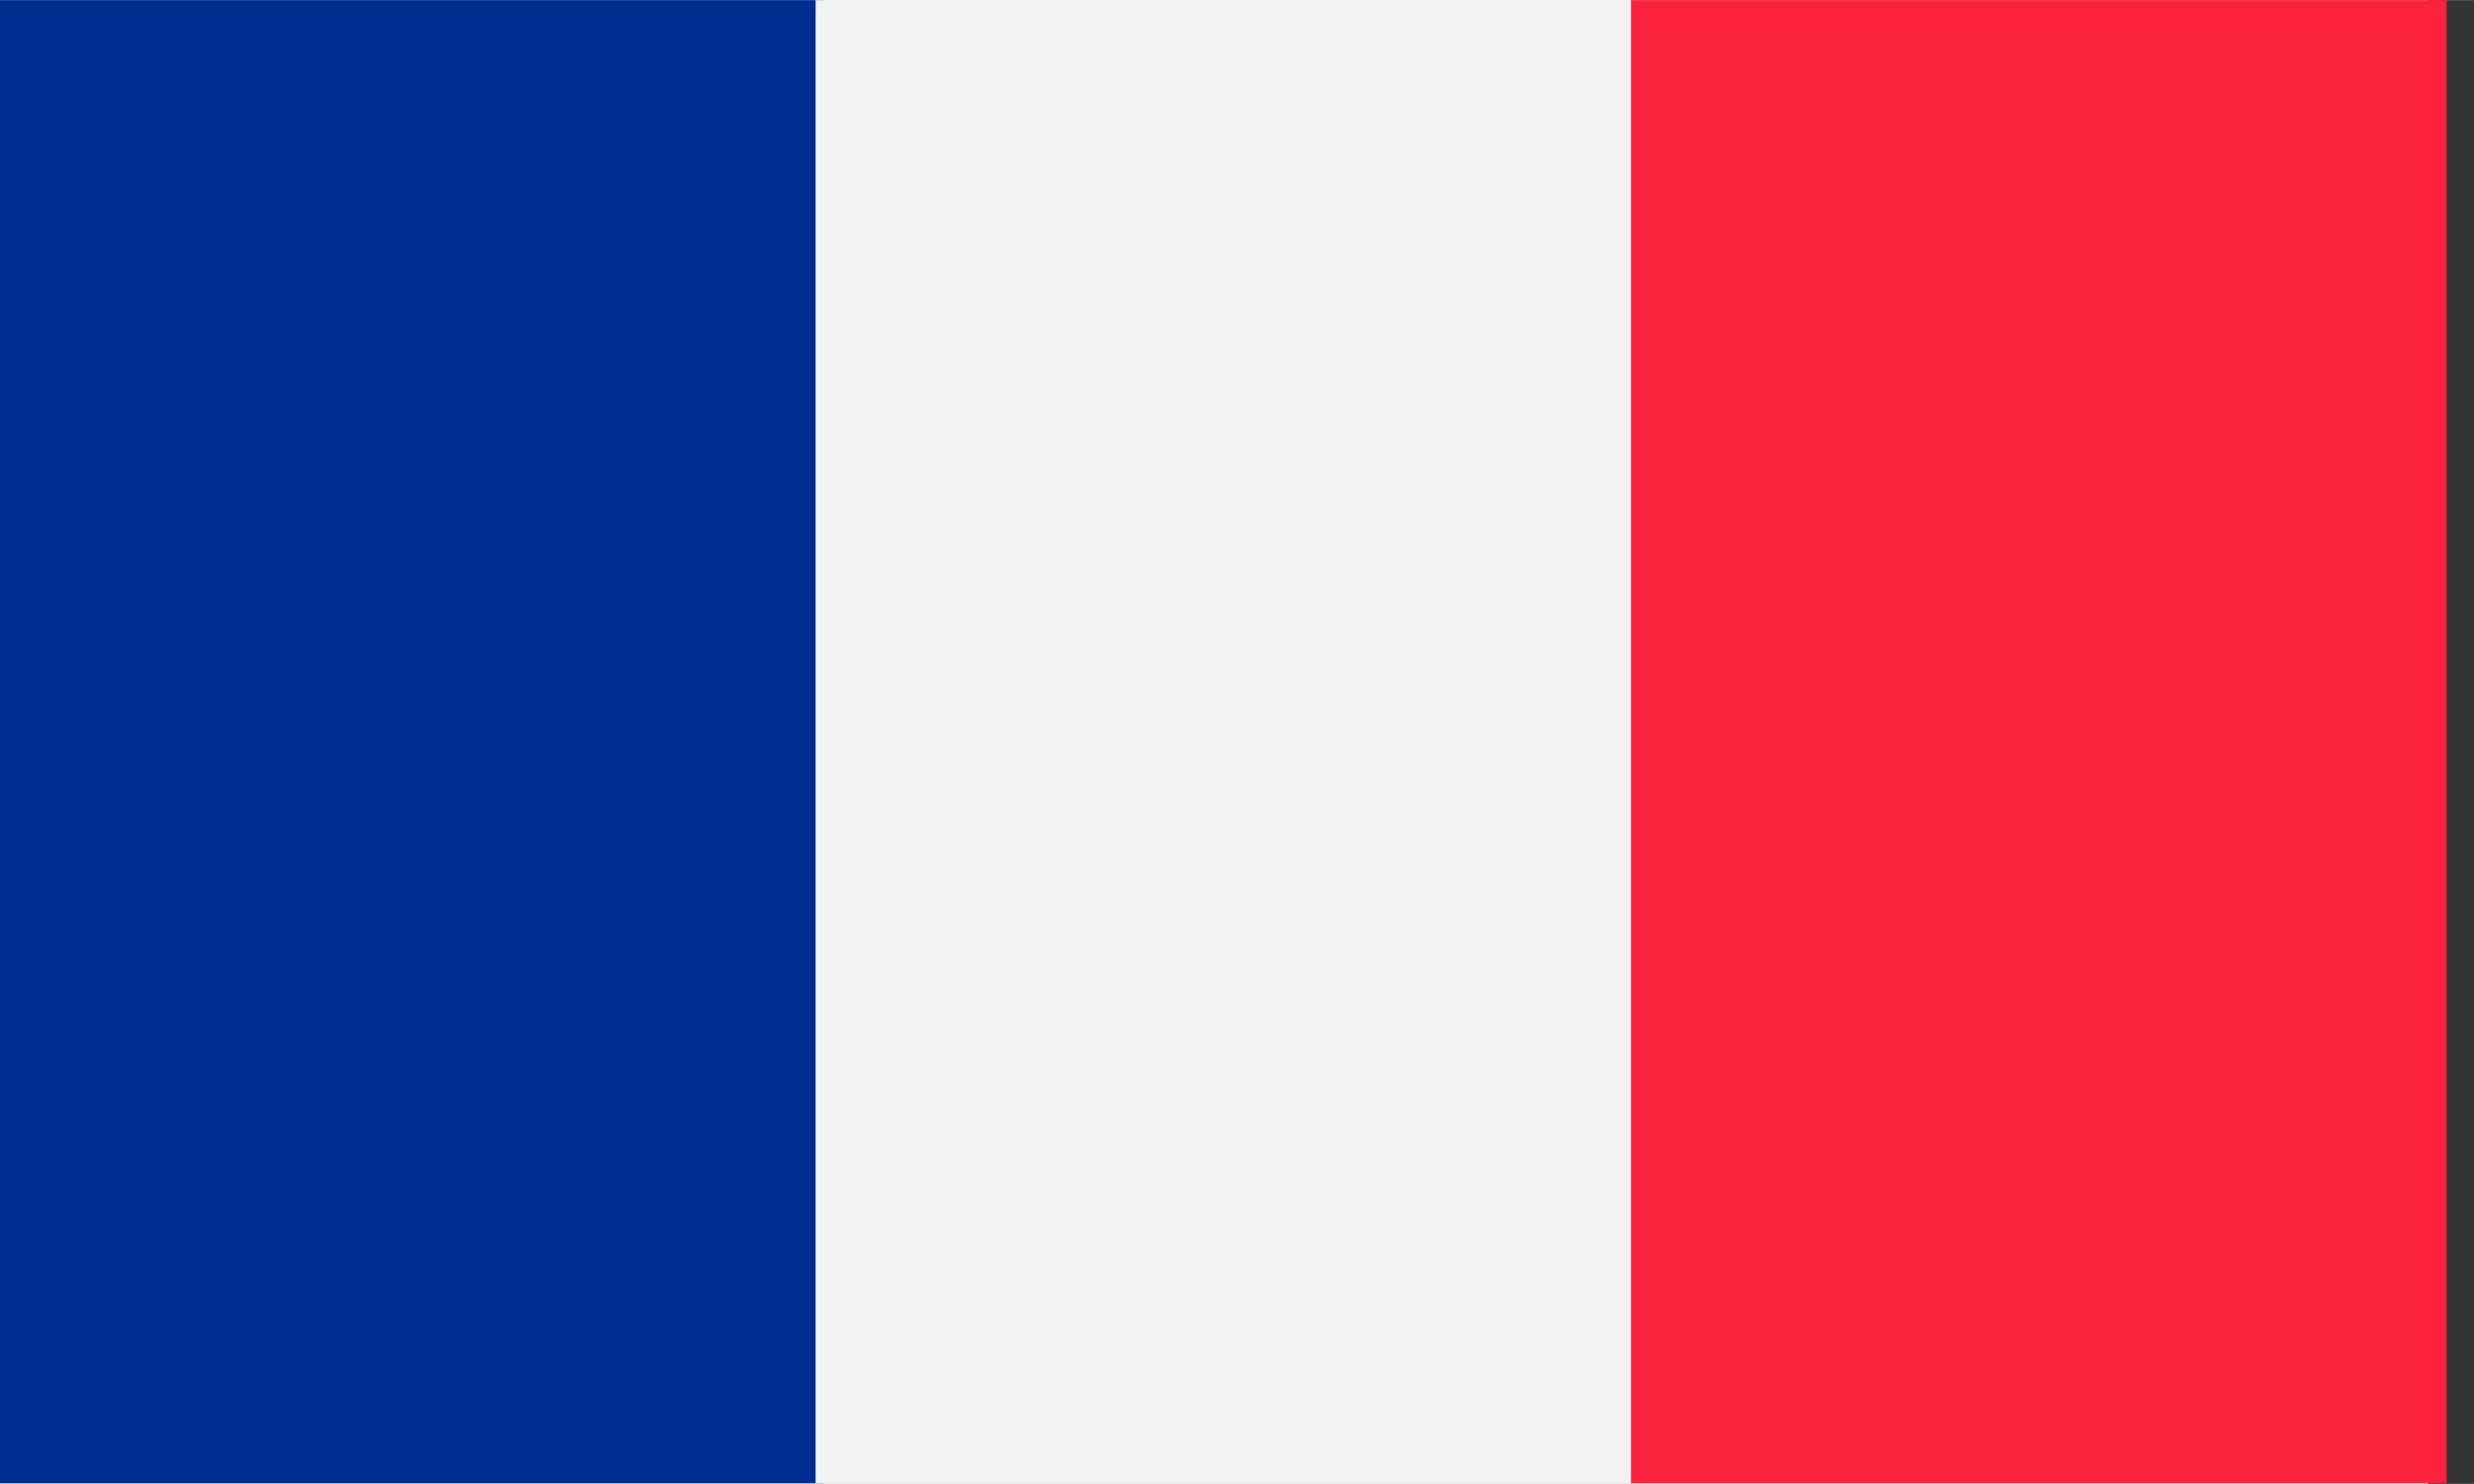 <?xml version="1.0" encoding="UTF-8" standalone="no"?>
<svg
   width="166.67"
   height="100"
   viewBox="0 0 1.667 1"
   version="1.1"
   id="svg1"
   sodipodi:docname="Francie 166 x 100.svg"
   inkscape:version="1.3.2 (091e20e, 2023-11-25, custom)"
   xml:space="preserve"
   xmlns:inkscape="http://www.inkscape.org/namespaces/inkscape"
   xmlns:sodipodi="http://sodipodi.sourceforge.net/DTD/sodipodi-0.dtd"
   xmlns="http://www.w3.org/2000/svg"
   xmlns:svg="http://www.w3.org/2000/svg"><rect x="0" y="0" width="1.667" height="1" fill="#333333" stroke="none"/><defs
     id="defs1"><style
       id="style1">.cls-1{fill:#002e90;}.cls-2{fill:#f2f2f2;}.cls-3{fill:#fa223d;}.cls-4{fill:none;}</style></defs><sodipodi:namedview
     id="namedview1"
     pagecolor="#ffffff"
     bordercolor="#000000"
     borderopacity="0.25"
     inkscape:showpageshadow="2"
     inkscape:pageopacity="0.0"
     inkscape:pagecheckerboard="0"
     inkscape:deskcolor="#d1d1d1"
     inkscape:zoom="4.3777778"
     inkscape:cx="105.19036"
     inkscape:cy="78.007614"
     inkscape:window-width="2048"
     inkscape:window-height="1081"
     inkscape:window-x="-8"
     inkscape:window-y="-8"
     inkscape:window-maximized="1"
     inkscape:current-layer="svg1" /><rect
     width="1.636"
     height="1"
     fill="#ffffff"
     id="rect1"
     x="0"
     y="0"
     style="stroke-width:0.091" /><g
     id="French_Flag_by_Adam_Stanislav"
     data-name="French Flag by Adam Stanislav"
     transform="matrix(0.011,0,0,0.01,9.3200035e-8,-4.0007267e-4)"><rect
       class="cls-1"
       y="0.04"
       width="50.45"
       height="99.96"
       id="rect1-3"
       x="0" /><rect
       class="cls-2"
       x="49.96"
       y="0.04"
       width="50.45"
       height="99.96"
       id="rect2" /><rect
       class="cls-3"
       x="99.91"
       y="0.04"
       width="49.96"
       height="99.96"
       id="rect3" /><rect
       class="cls-4"
       y="0.04"
       width="149.87"
       height="99.96"
       id="rect4"
       x="0" /></g></svg>
